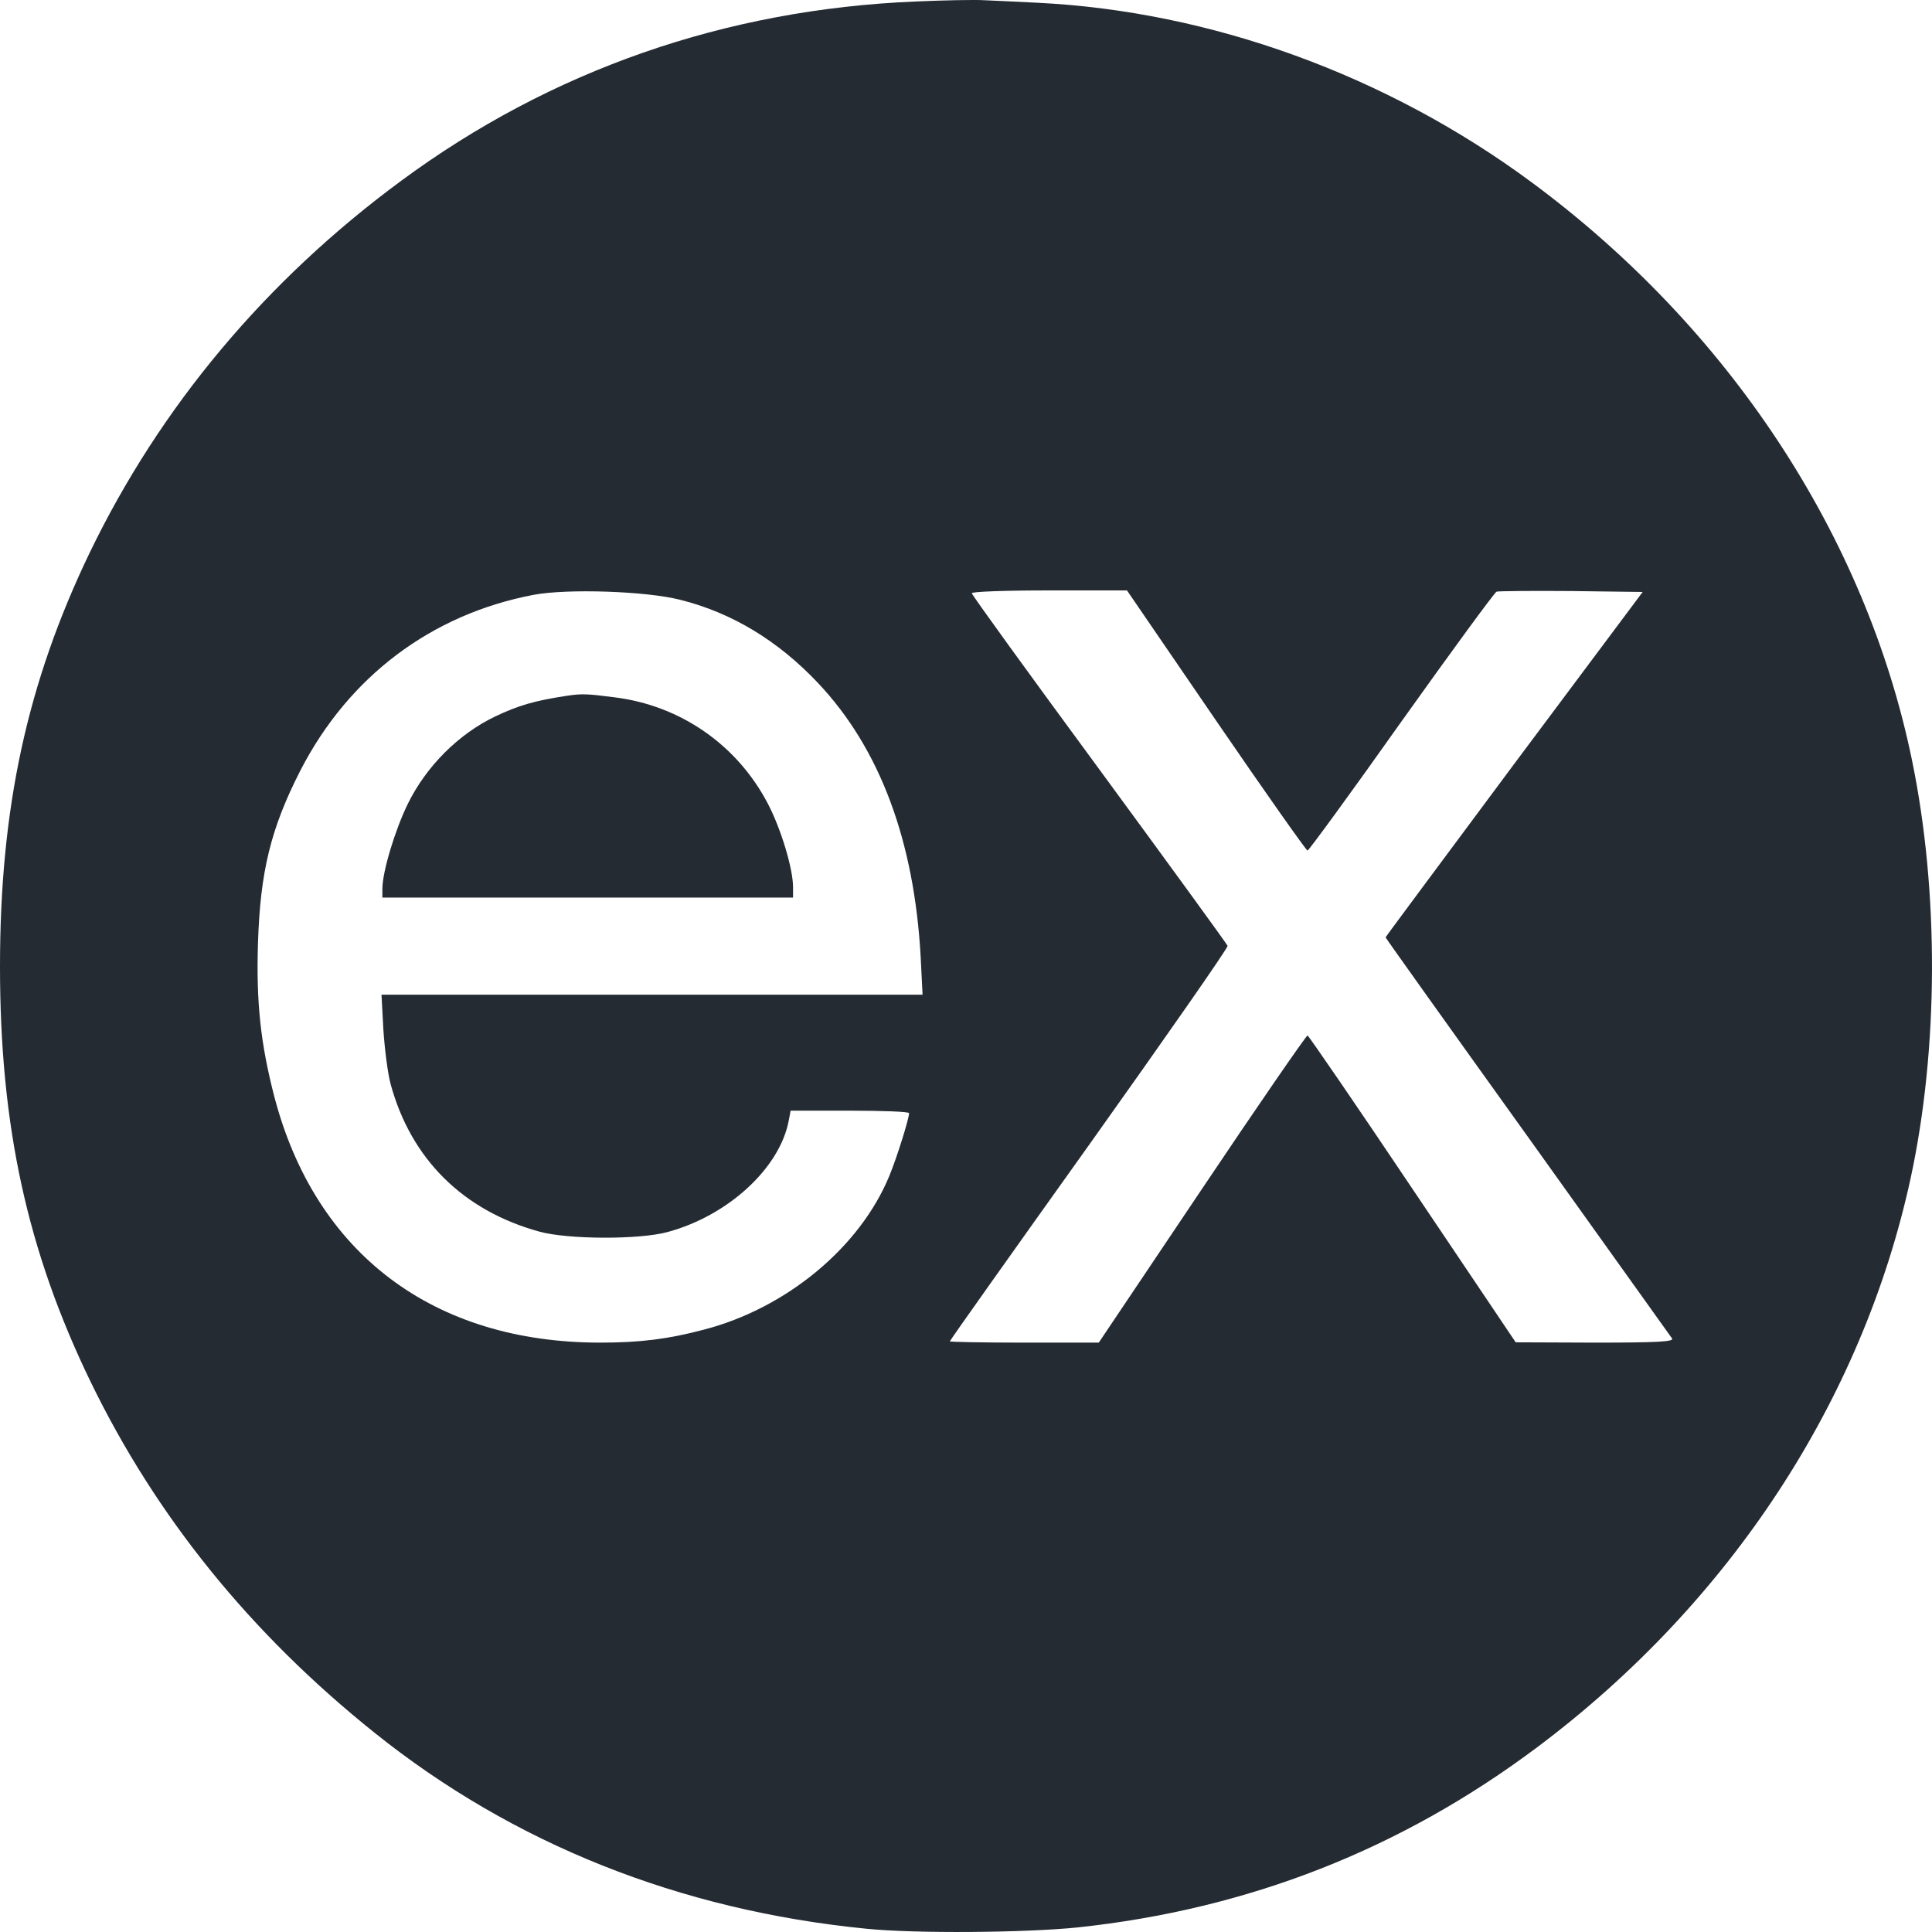 <svg width="50" height="50" viewBox="0 0 50 50" fill="none" xmlns="http://www.w3.org/2000/svg">
<g clip-path="url(#clip0_932_68)">
<path d="M23.69 0.039C18.781 0.242 14.262 1.815 10.384 4.678C6.872 7.266 4.146 10.527 2.32 14.306C0.706 17.665 0 20.901 0 25.013C0 29.142 0.706 32.378 2.345 35.761C4.04 39.248 6.474 42.266 9.695 44.845C13.281 47.717 17.581 49.436 22.416 49.915C23.682 50.044 26.537 50.02 27.884 49.882C32.306 49.412 36.257 47.863 39.794 45.21C44.767 41.479 48.199 36.247 49.448 30.488C50.17 27.146 50.186 23.083 49.481 19.668C48.288 13.877 44.751 8.499 39.64 4.719C35.892 1.945 31.332 0.29 26.846 0.071C26.334 0.047 25.718 0.014 25.474 0.006C25.231 -0.01 24.428 0.006 23.69 0.039ZM17.605 15.523C18.936 15.856 20.136 16.578 21.175 17.681C22.773 19.376 23.665 21.769 23.828 24.786L23.876 25.743H16.875H9.873L9.922 26.652C9.955 27.155 10.036 27.787 10.109 28.055C10.636 29.994 11.983 31.332 13.962 31.875C14.693 32.078 16.55 32.086 17.28 31.884C18.838 31.462 20.177 30.237 20.412 29.004L20.461 28.744H21.994C22.838 28.744 23.527 28.769 23.527 28.809C23.527 28.947 23.211 29.961 23.016 30.432C22.254 32.281 20.347 33.863 18.205 34.414C17.289 34.657 16.558 34.747 15.536 34.747C11.212 34.747 8.162 32.443 7.099 28.379C6.742 27 6.628 25.93 6.677 24.405C6.734 22.556 7.01 21.436 7.772 19.944C9.022 17.51 11.163 15.896 13.816 15.393C14.684 15.231 16.713 15.296 17.605 15.523ZM31.47 18.646C32.736 20.495 33.806 22.012 33.839 22.012C33.871 22.012 34.967 20.512 36.265 18.678C37.571 16.845 38.682 15.329 38.731 15.312C38.78 15.296 39.656 15.288 40.67 15.296L42.512 15.32L39.185 19.773C37.36 22.231 35.859 24.243 35.859 24.259C35.859 24.275 37.514 26.595 39.534 29.41C41.554 32.232 43.242 34.593 43.274 34.641C43.323 34.722 42.901 34.747 41.279 34.747L39.226 34.739L36.557 30.772C35.088 28.582 33.863 26.798 33.839 26.798C33.806 26.798 32.573 28.582 31.105 30.772L28.436 34.747H26.513C25.45 34.747 24.582 34.73 24.582 34.714C24.582 34.69 26.205 32.403 28.192 29.62C30.172 26.838 31.786 24.527 31.77 24.478C31.746 24.421 30.253 22.369 28.444 19.903C26.635 17.445 25.15 15.393 25.15 15.353C25.15 15.312 25.977 15.28 27.162 15.28H29.166L31.47 18.646Z" fill="#252B33"/>
<path d="M14.683 18.005C13.823 18.135 13.418 18.257 12.817 18.541C11.868 18.995 11.032 19.83 10.554 20.804C10.221 21.485 9.896 22.564 9.896 23.002V23.229H15.21H20.524V22.961C20.524 22.483 20.216 21.461 19.875 20.804C19.08 19.279 17.612 18.257 15.9 18.046C15.21 17.957 15.064 17.948 14.683 18.005Z" fill="#252B33"/>
</g>
<defs>
<clipPath id="clip0_932_68">
<rect width="50" height="50" fill="white"/>
</clipPath>
</defs>
</svg>
